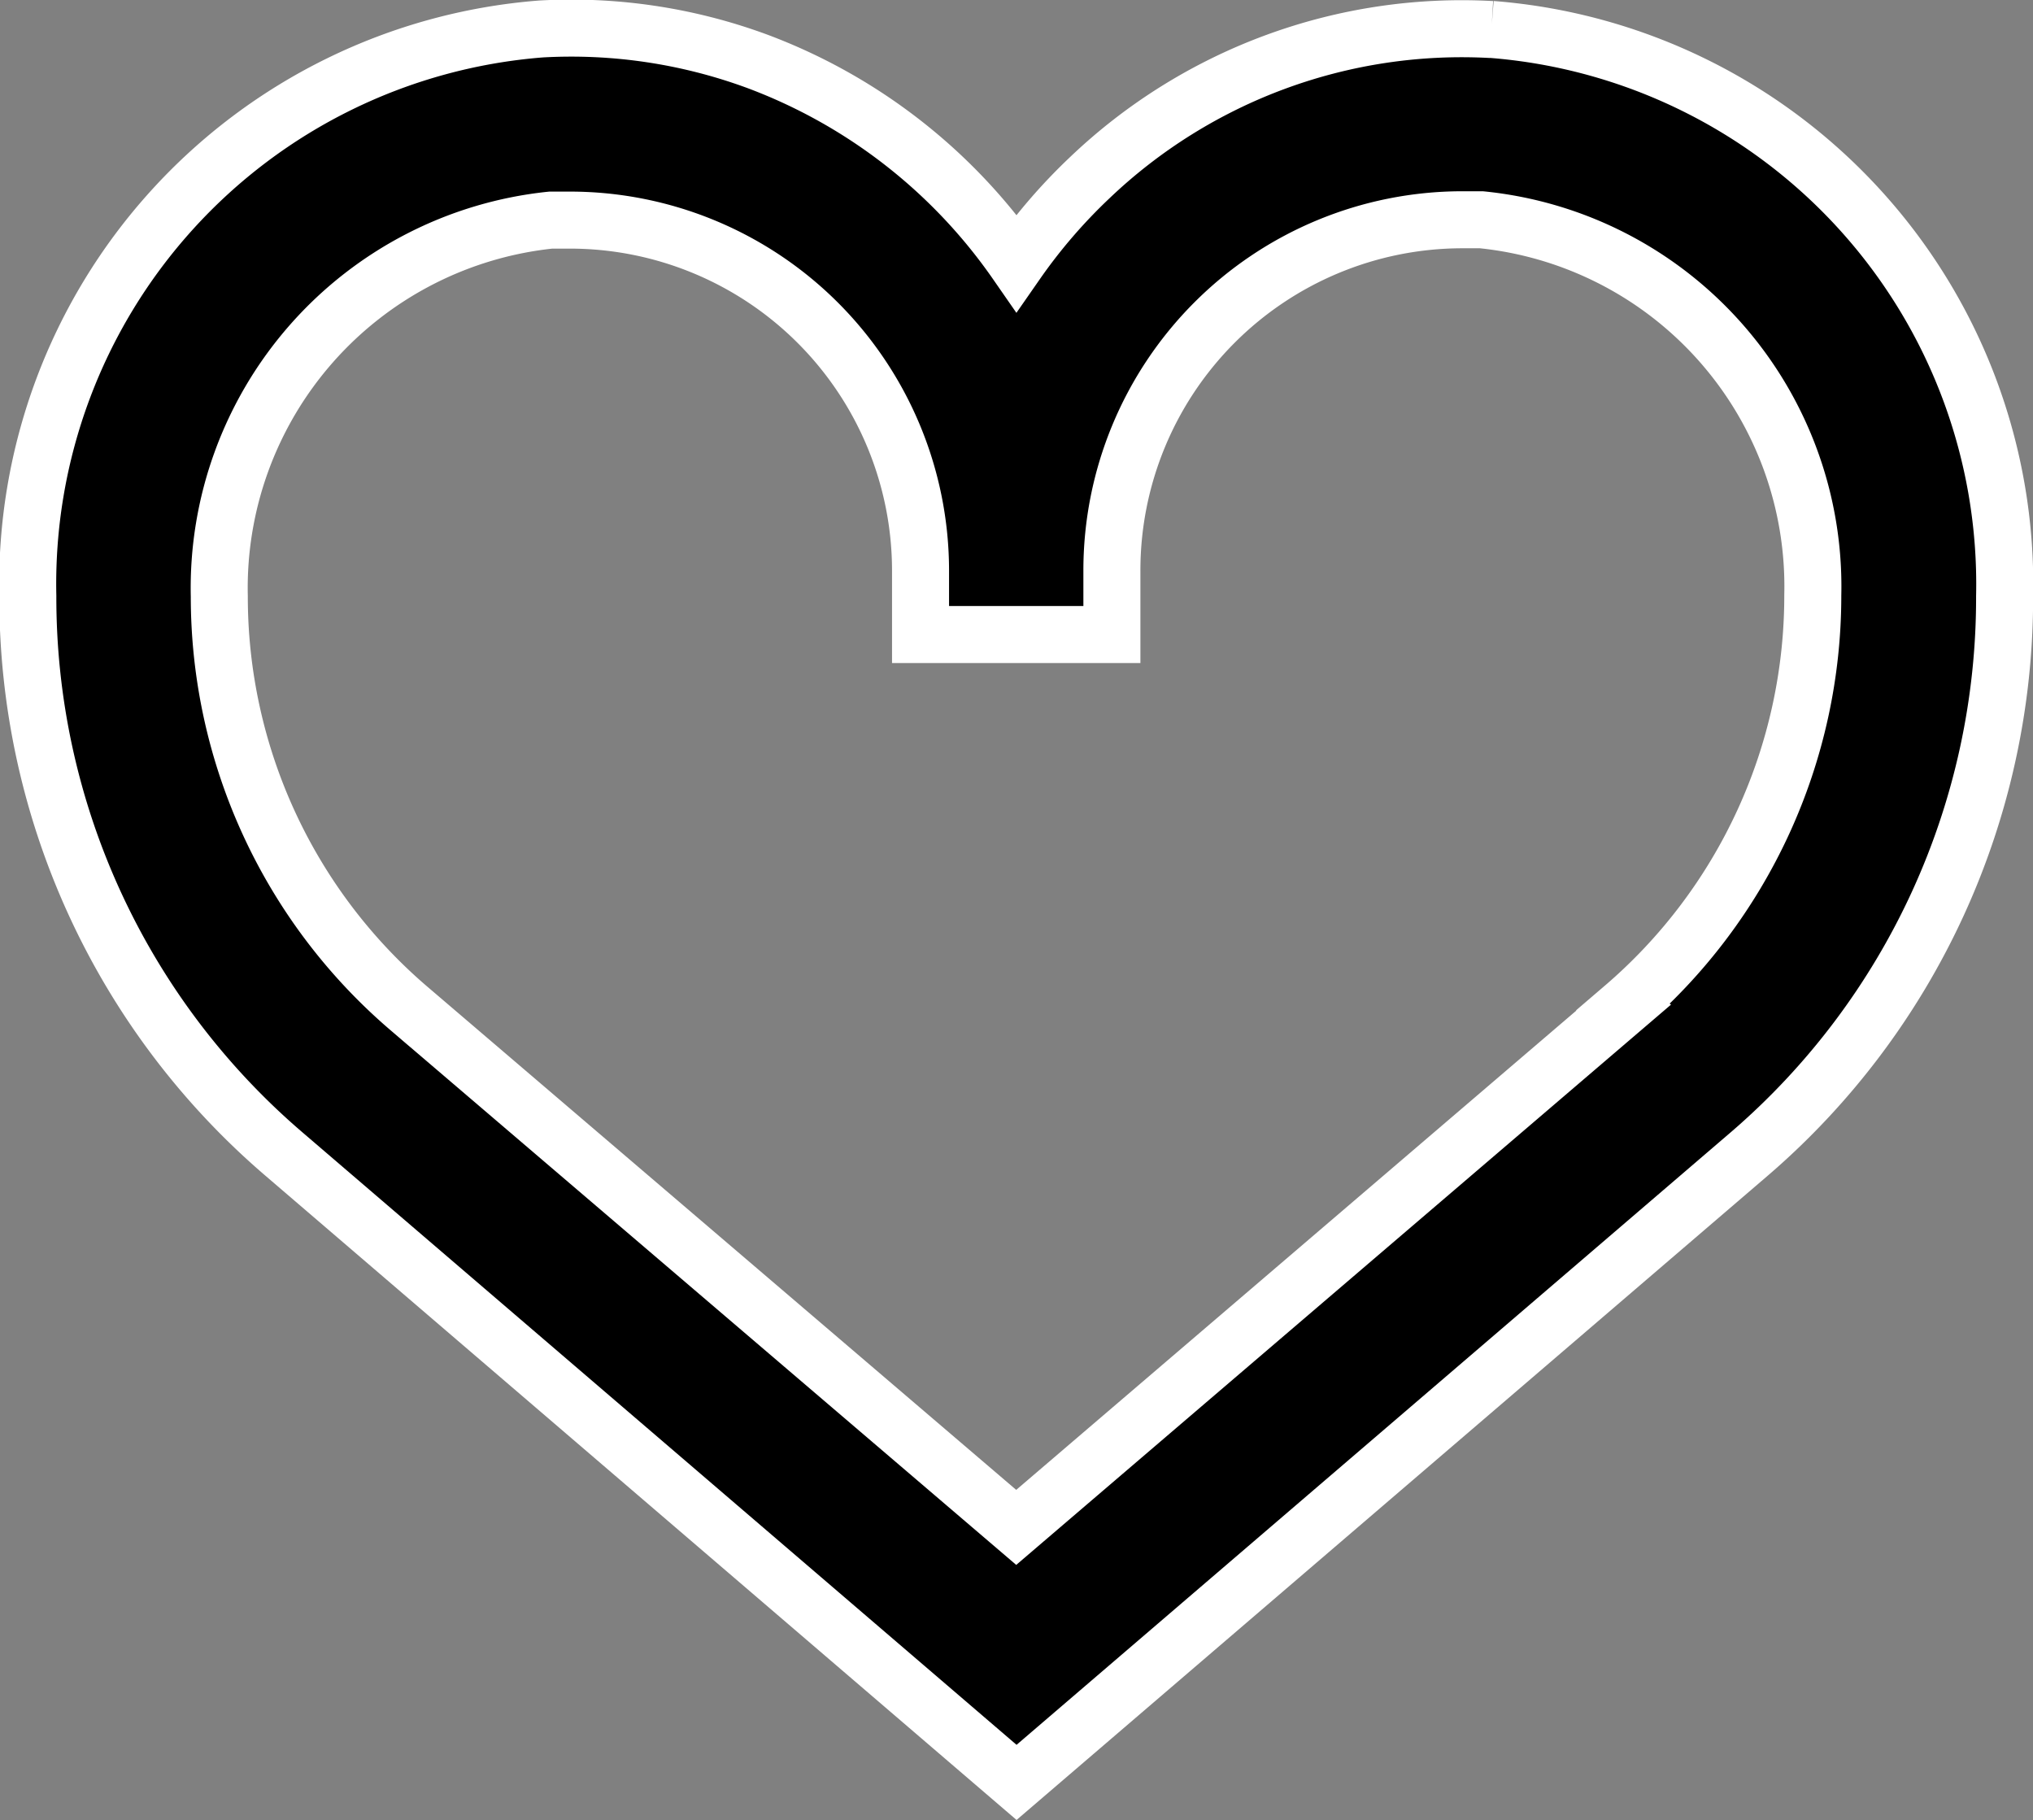 <svg xmlns="http://www.w3.org/2000/svg" width="17.827" height="15.959" viewBox="0 0 17.827 15.959">
  <rect x="0" y="0" width="17.827" height="15.959" fill="#808080" stroke="none"/>
  <path id="Path_72" data-name="Path 72" d="M219.6,46.143a4.726,4.726,0,0,0-3.524,1.3,4.8,4.8,0,0,0-.642.746,4.819,4.819,0,0,0-2.269-1.766,4.712,4.712,0,0,0-1.9-.285,4.881,4.881,0,0,0-4.5,4.973A6.425,6.425,0,0,0,209.007,56l6.428,5.513L221.863,56a6.429,6.429,0,0,0,2.236-4.886,4.879,4.879,0,0,0-4.5-4.972m1.16,8.577-5.327,4.558-5.327-4.552a4.752,4.752,0,0,1-1.661-3.611,3.243,3.243,0,0,1,2.907-3.3h.169a3.075,3.075,0,0,1,3.073,3.075v.559h1.678v-.559a3.075,3.075,0,0,1,3.071-3.078c.056,0,.113,0,.169,0a3.231,3.231,0,0,1,2.906,3.292,4.752,4.752,0,0,1-1.661,3.614Z" transform="translate(-206.521 -45.884)" stroke="#fff" stroke-width="0.5"/>
</svg>
